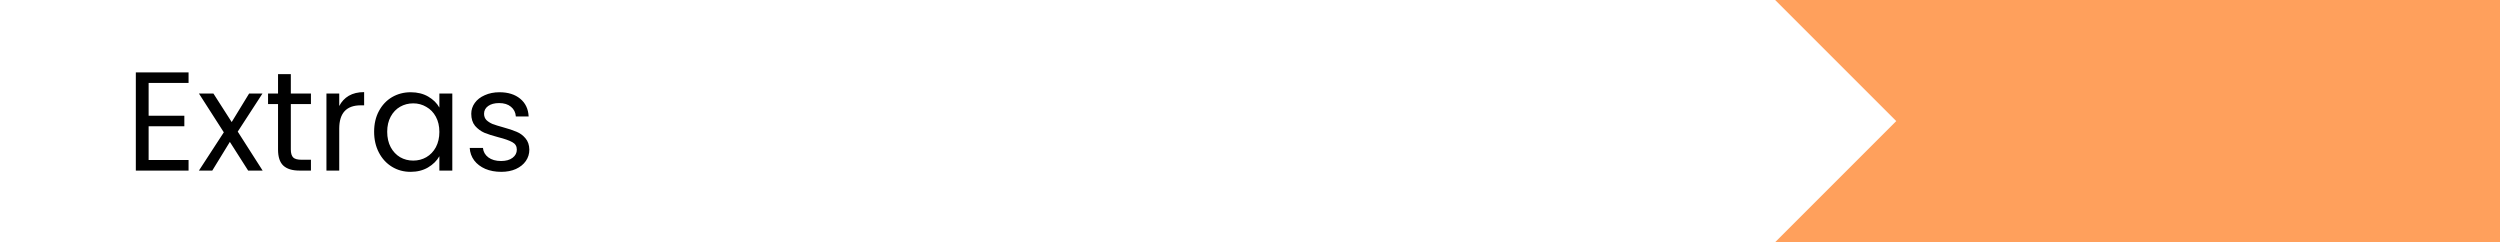 <svg width="1920" height="186" viewBox="0 0 1920 186" fill="none" xmlns="http://www.w3.org/2000/svg">
<rect x="0" y="0" width="1920" height="186" fill="#808080" stroke="none"/>
<g clip-path="url(#clip0_942_385)">
<rect width="1920" height="186" fill="#FFA05C"/>
<rect x="-1440" y="93" width="2048" height="2048" transform="rotate(-45 -1440 93)" fill="white"/>
<path d="M114.144 63.716V88.88H141.576V96.98H114.144V122.9H144.816V131H104.316V55.616H144.816V63.716H114.144ZM190.575 131L176.535 108.968L163.035 131H152.775L171.891 101.624L152.775 71.816H163.899L177.939 93.74L191.331 71.816H201.591L182.583 101.084L201.699 131H190.575ZM223.355 79.916V114.8C223.355 117.68 223.967 119.732 225.191 120.956C226.415 122.108 228.539 122.684 231.563 122.684H238.799V131H229.943C224.471 131 220.367 129.74 217.631 127.22C214.895 124.7 213.527 120.56 213.527 114.8V79.916H205.859V71.816H213.527V56.912H223.355V71.816H238.799V79.916H223.355ZM260.535 81.428C262.263 78.044 264.711 75.416 267.879 73.544C271.119 71.672 275.043 70.736 279.651 70.736V80.888H277.059C266.043 80.888 260.535 86.864 260.535 98.816V131H250.707V71.816H260.535V81.428ZM287.324 101.192C287.324 95.144 288.548 89.852 290.996 85.316C293.444 80.708 296.792 77.144 301.04 74.624C305.36 72.104 310.148 70.844 315.404 70.844C320.588 70.844 325.088 71.96 328.904 74.192C332.72 76.424 335.564 79.232 337.436 82.616V71.816H347.372V131H337.436V119.984C335.492 123.44 332.576 126.32 328.688 128.624C324.872 130.856 320.408 131.972 315.296 131.972C310.04 131.972 305.288 130.676 301.04 128.084C296.792 125.492 293.444 121.856 290.996 117.176C288.548 112.496 287.324 107.168 287.324 101.192ZM337.436 101.3C337.436 96.836 336.536 92.948 334.736 89.636C332.936 86.324 330.488 83.804 327.392 82.076C324.368 80.276 321.02 79.376 317.348 79.376C313.676 79.376 310.328 80.24 307.304 81.968C304.28 83.696 301.868 86.216 300.068 89.528C298.268 92.84 297.368 96.728 297.368 101.192C297.368 105.728 298.268 109.688 300.068 113.072C301.868 116.384 304.28 118.94 307.304 120.74C310.328 122.468 313.676 123.332 317.348 123.332C321.02 123.332 324.368 122.468 327.392 120.74C330.488 118.94 332.936 116.384 334.736 113.072C336.536 109.688 337.436 105.764 337.436 101.3ZM384.932 131.972C380.396 131.972 376.328 131.216 372.728 129.704C369.128 128.12 366.284 125.96 364.196 123.224C362.108 120.416 360.956 117.212 360.74 113.612H370.892C371.18 116.564 372.548 118.976 374.996 120.848C377.516 122.72 380.792 123.656 384.824 123.656C388.568 123.656 391.52 122.828 393.68 121.172C395.84 119.516 396.92 117.428 396.92 114.908C396.92 112.316 395.768 110.408 393.464 109.184C391.16 107.888 387.596 106.628 382.772 105.404C378.38 104.252 374.78 103.1 371.972 101.948C369.236 100.724 366.86 98.96 364.844 96.656C362.9 94.28 361.928 91.184 361.928 87.368C361.928 84.344 362.828 81.572 364.628 79.052C366.428 76.532 368.984 74.552 372.296 73.112C375.608 71.6 379.388 70.844 383.636 70.844C390.188 70.844 395.48 72.5 399.512 75.812C403.544 79.124 405.704 83.66 405.992 89.42H396.164C395.948 86.324 394.688 83.84 392.384 81.968C390.152 80.096 387.128 79.16 383.312 79.16C379.784 79.16 376.976 79.916 374.888 81.428C372.8 82.94 371.756 84.92 371.756 87.368C371.756 89.312 372.368 90.932 373.592 92.228C374.888 93.452 376.472 94.46 378.344 95.252C380.288 95.972 382.952 96.8 386.336 97.736C390.584 98.888 394.04 100.04 396.704 101.192C399.368 102.272 401.636 103.928 403.508 106.16C405.452 108.392 406.46 111.308 406.532 114.908C406.532 118.148 405.632 121.064 403.832 123.656C402.032 126.248 399.476 128.3 396.164 129.812C392.924 131.252 389.18 131.972 384.932 131.972Z" fill="black"/>
</g>
<defs>
<clipPath id="clip0_942_385">
<rect width="1920" height="186" fill="white"/>
</clipPath>
</defs>
</svg>
